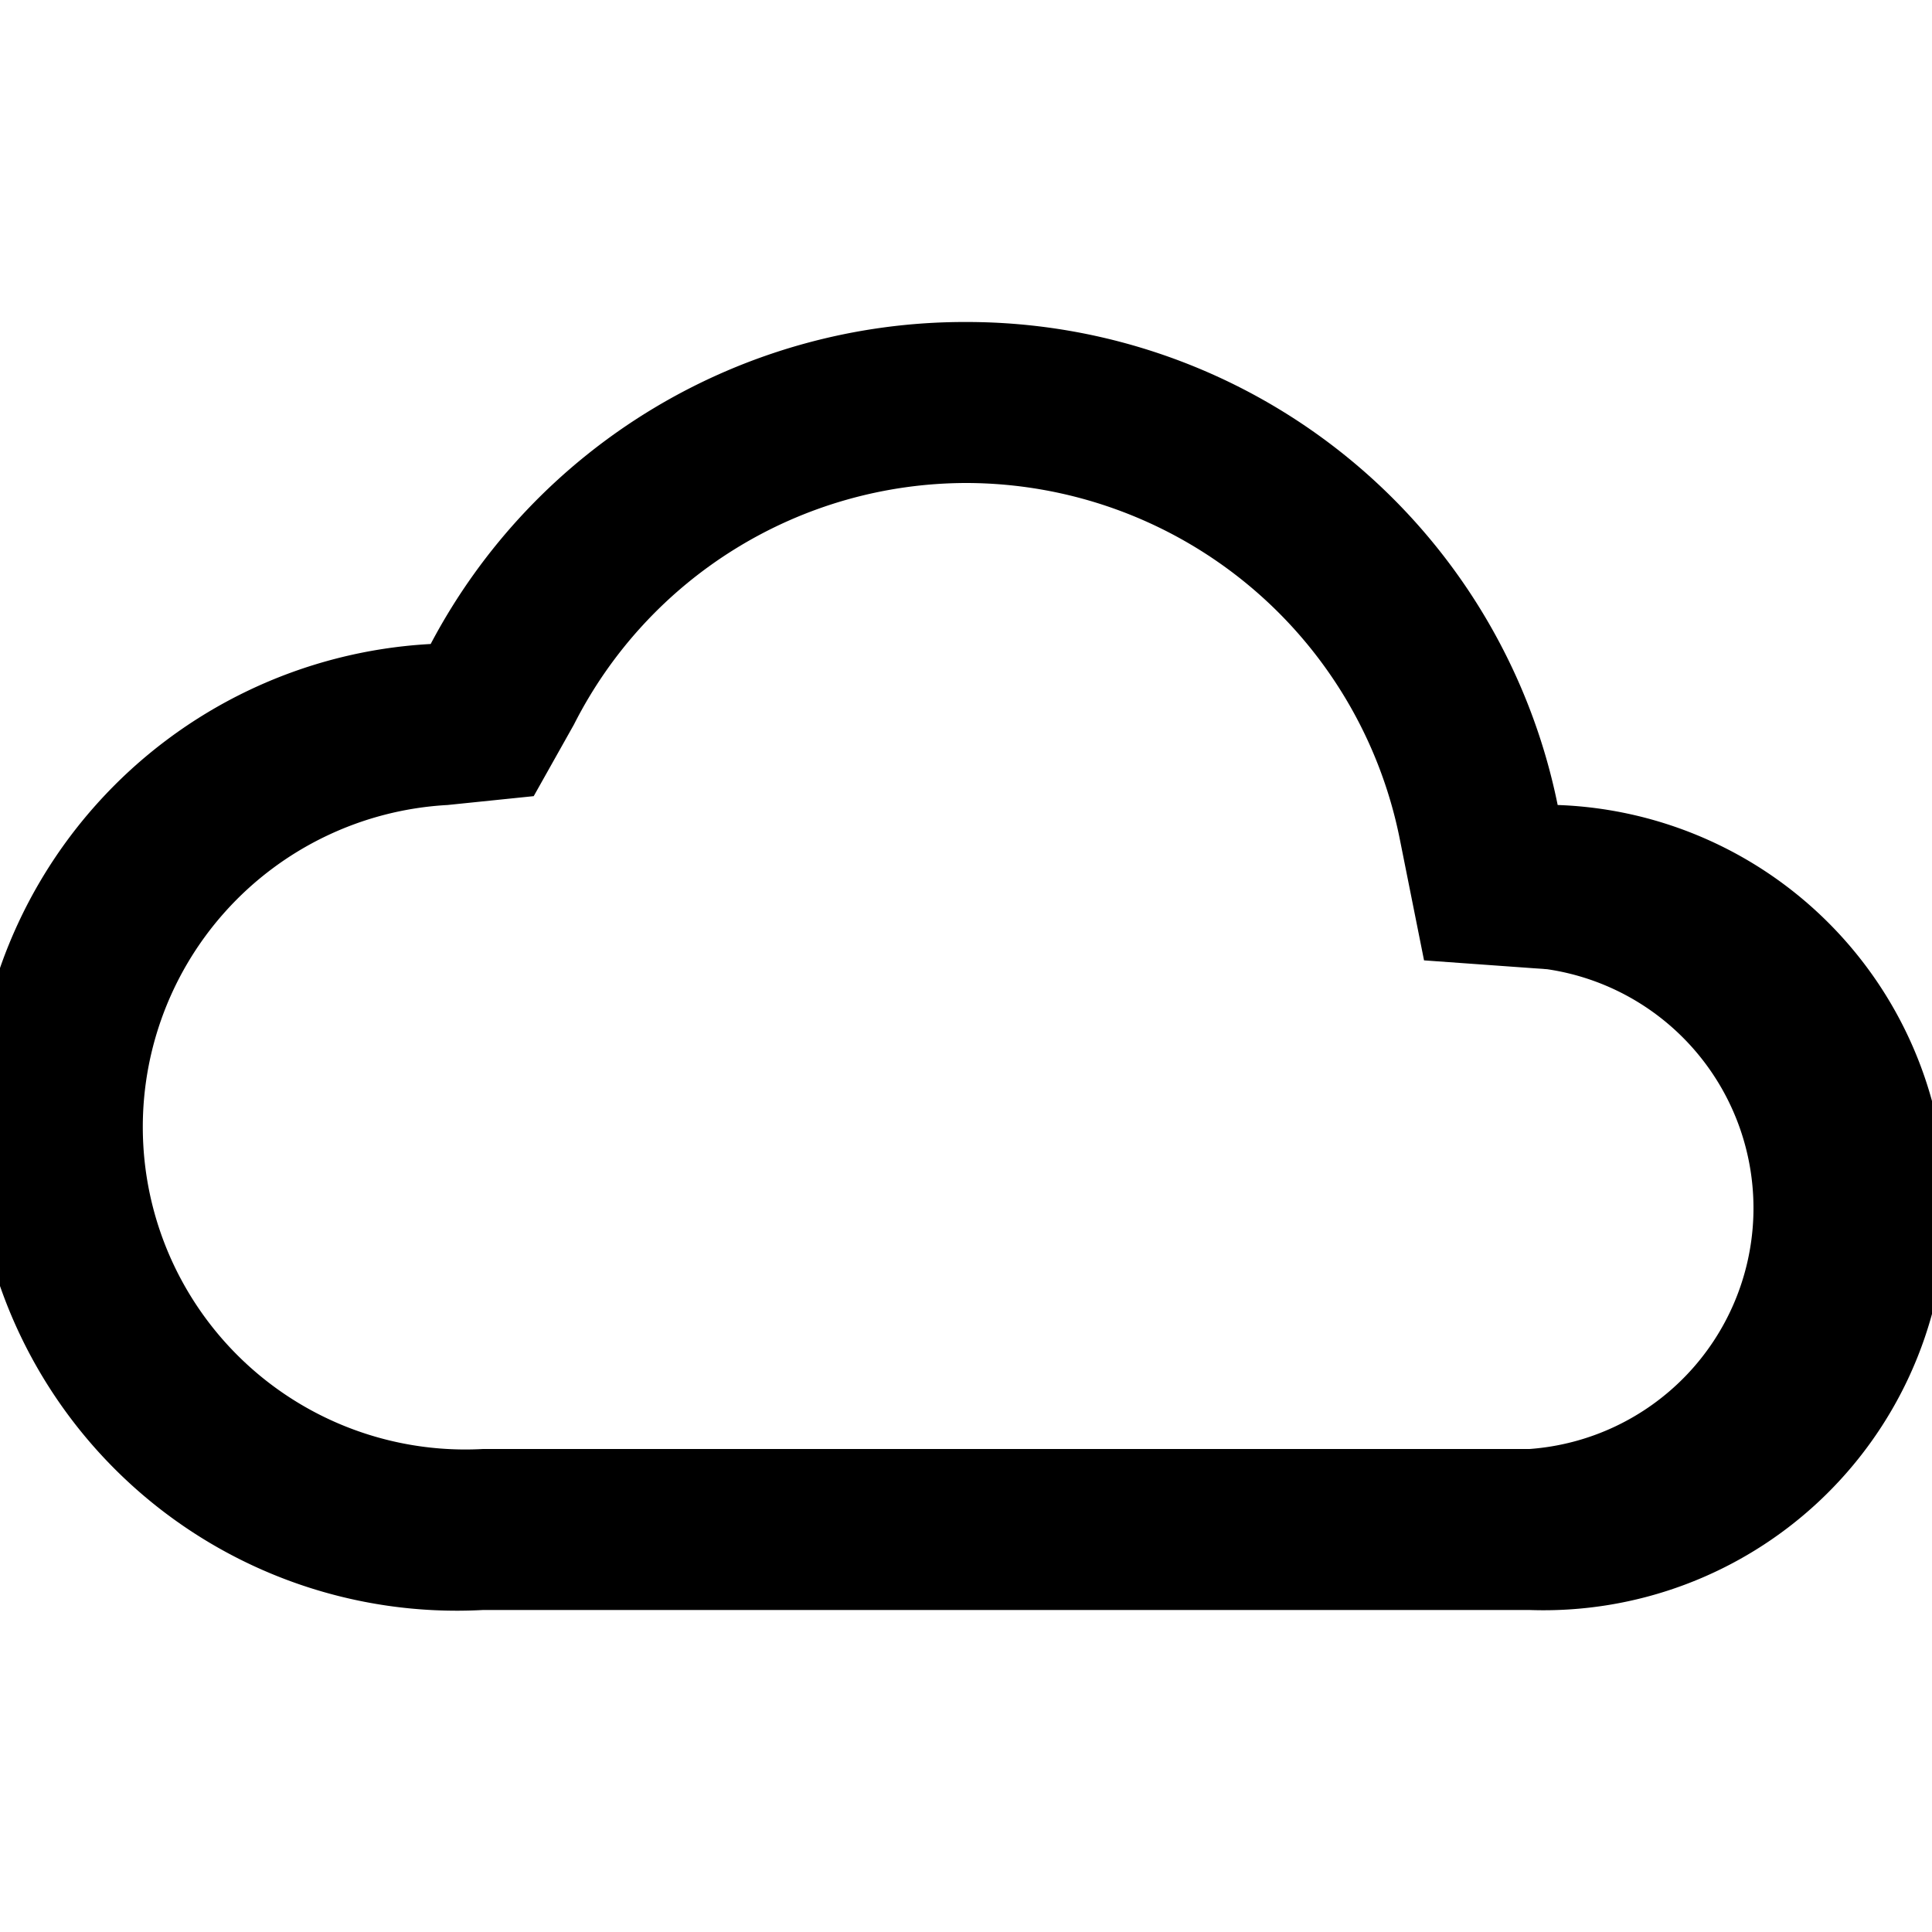 <svg id="Calque_1" data-name="Calque 1" xmlns="http://www.w3.org/2000/svg" viewBox="0 0 24 24"><path d="M12,6a5.5,5.5,0,0,1,5.39,4.43l.3,1.5,1.53.11A3,3,0,0,1,19,18H6a4,4,0,0,1-.44-8l1.07-.11L7.13,9A5.47,5.47,0,0,1,12,6m0-2A7.5,7.5,0,0,0,5.35,8,6,6,0,0,0,6,20H19a5,5,0,0,0,.35-10A7.49,7.49,0,0,0,12,4Z"/></svg>